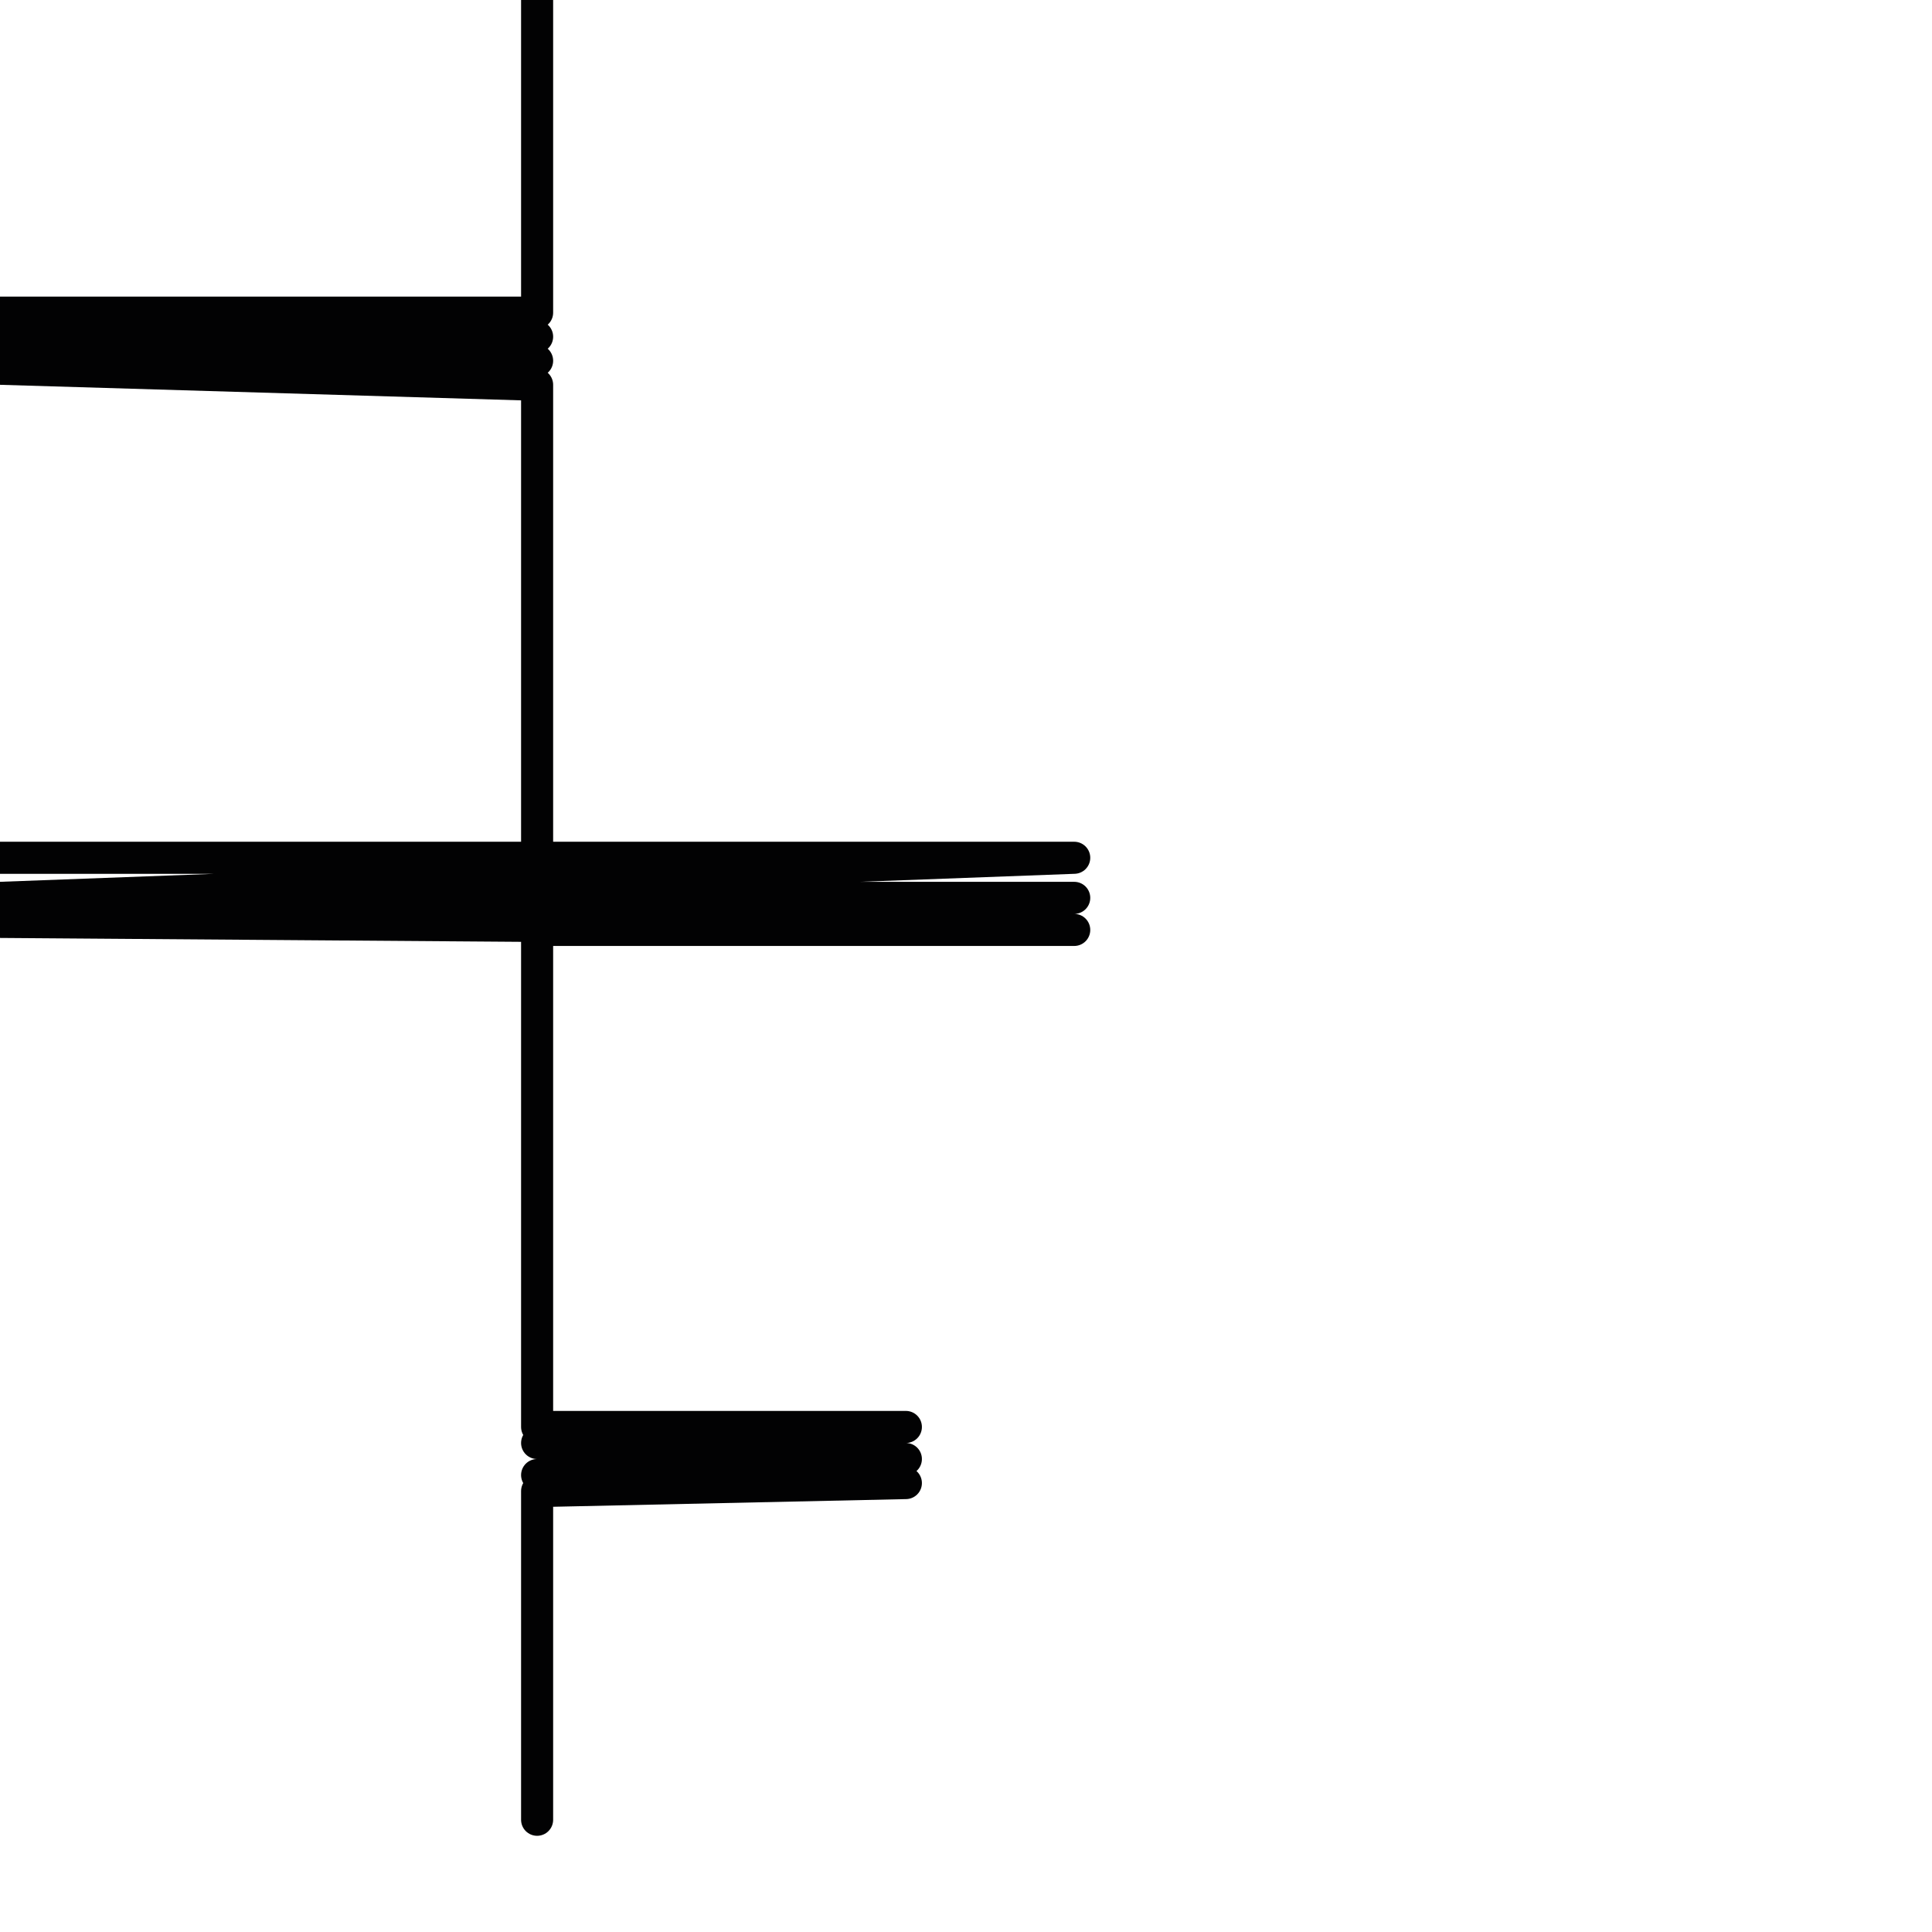 <?xml version="1.0" encoding="utf-8"?>
<!-- Generator: Adobe Illustrator 24.1.2, SVG Export Plug-In . SVG Version: 6.00 Build 0)  -->
<svg version="1.1" id="Ebene_1" xmlns="http://www.w3.org/2000/svg" xmlns:xlink="http://www.w3.org/1999/xlink" x="0px" y="0px"
	 viewBox="0 0 24.1 24.1" style="enable-background:new 0 0 24.1 24.1;" xml:space="preserve">
<style type="text/css">
	.st0{fill:none;stroke:#020203;stroke-width:0.4;stroke-linecap:round;stroke-linejoin:round;}
</style>
<polyline class="st0" points="6.7,0 6.7,1.9 6.7,3.9 0,3.9 6.7,4.2 0,4.3 6.7,4.5 0,4.6 6.7,4.8 6.7,6.9 6.7,8.9 6.7,10.7 0,10.7 
	13.4,10.7 0,11.2 13.4,11.2 0,11.5 13.4,11.6 6.7,11.6 6.7,13.9 6.7,16 6.7,17.8 11.3,17.8 6.7,18 11.3,18.2 6.7,18.4 11.3,18.5 
	6.7,18.6 6.7,20.6 6.7,22.7 "/>
</svg>
